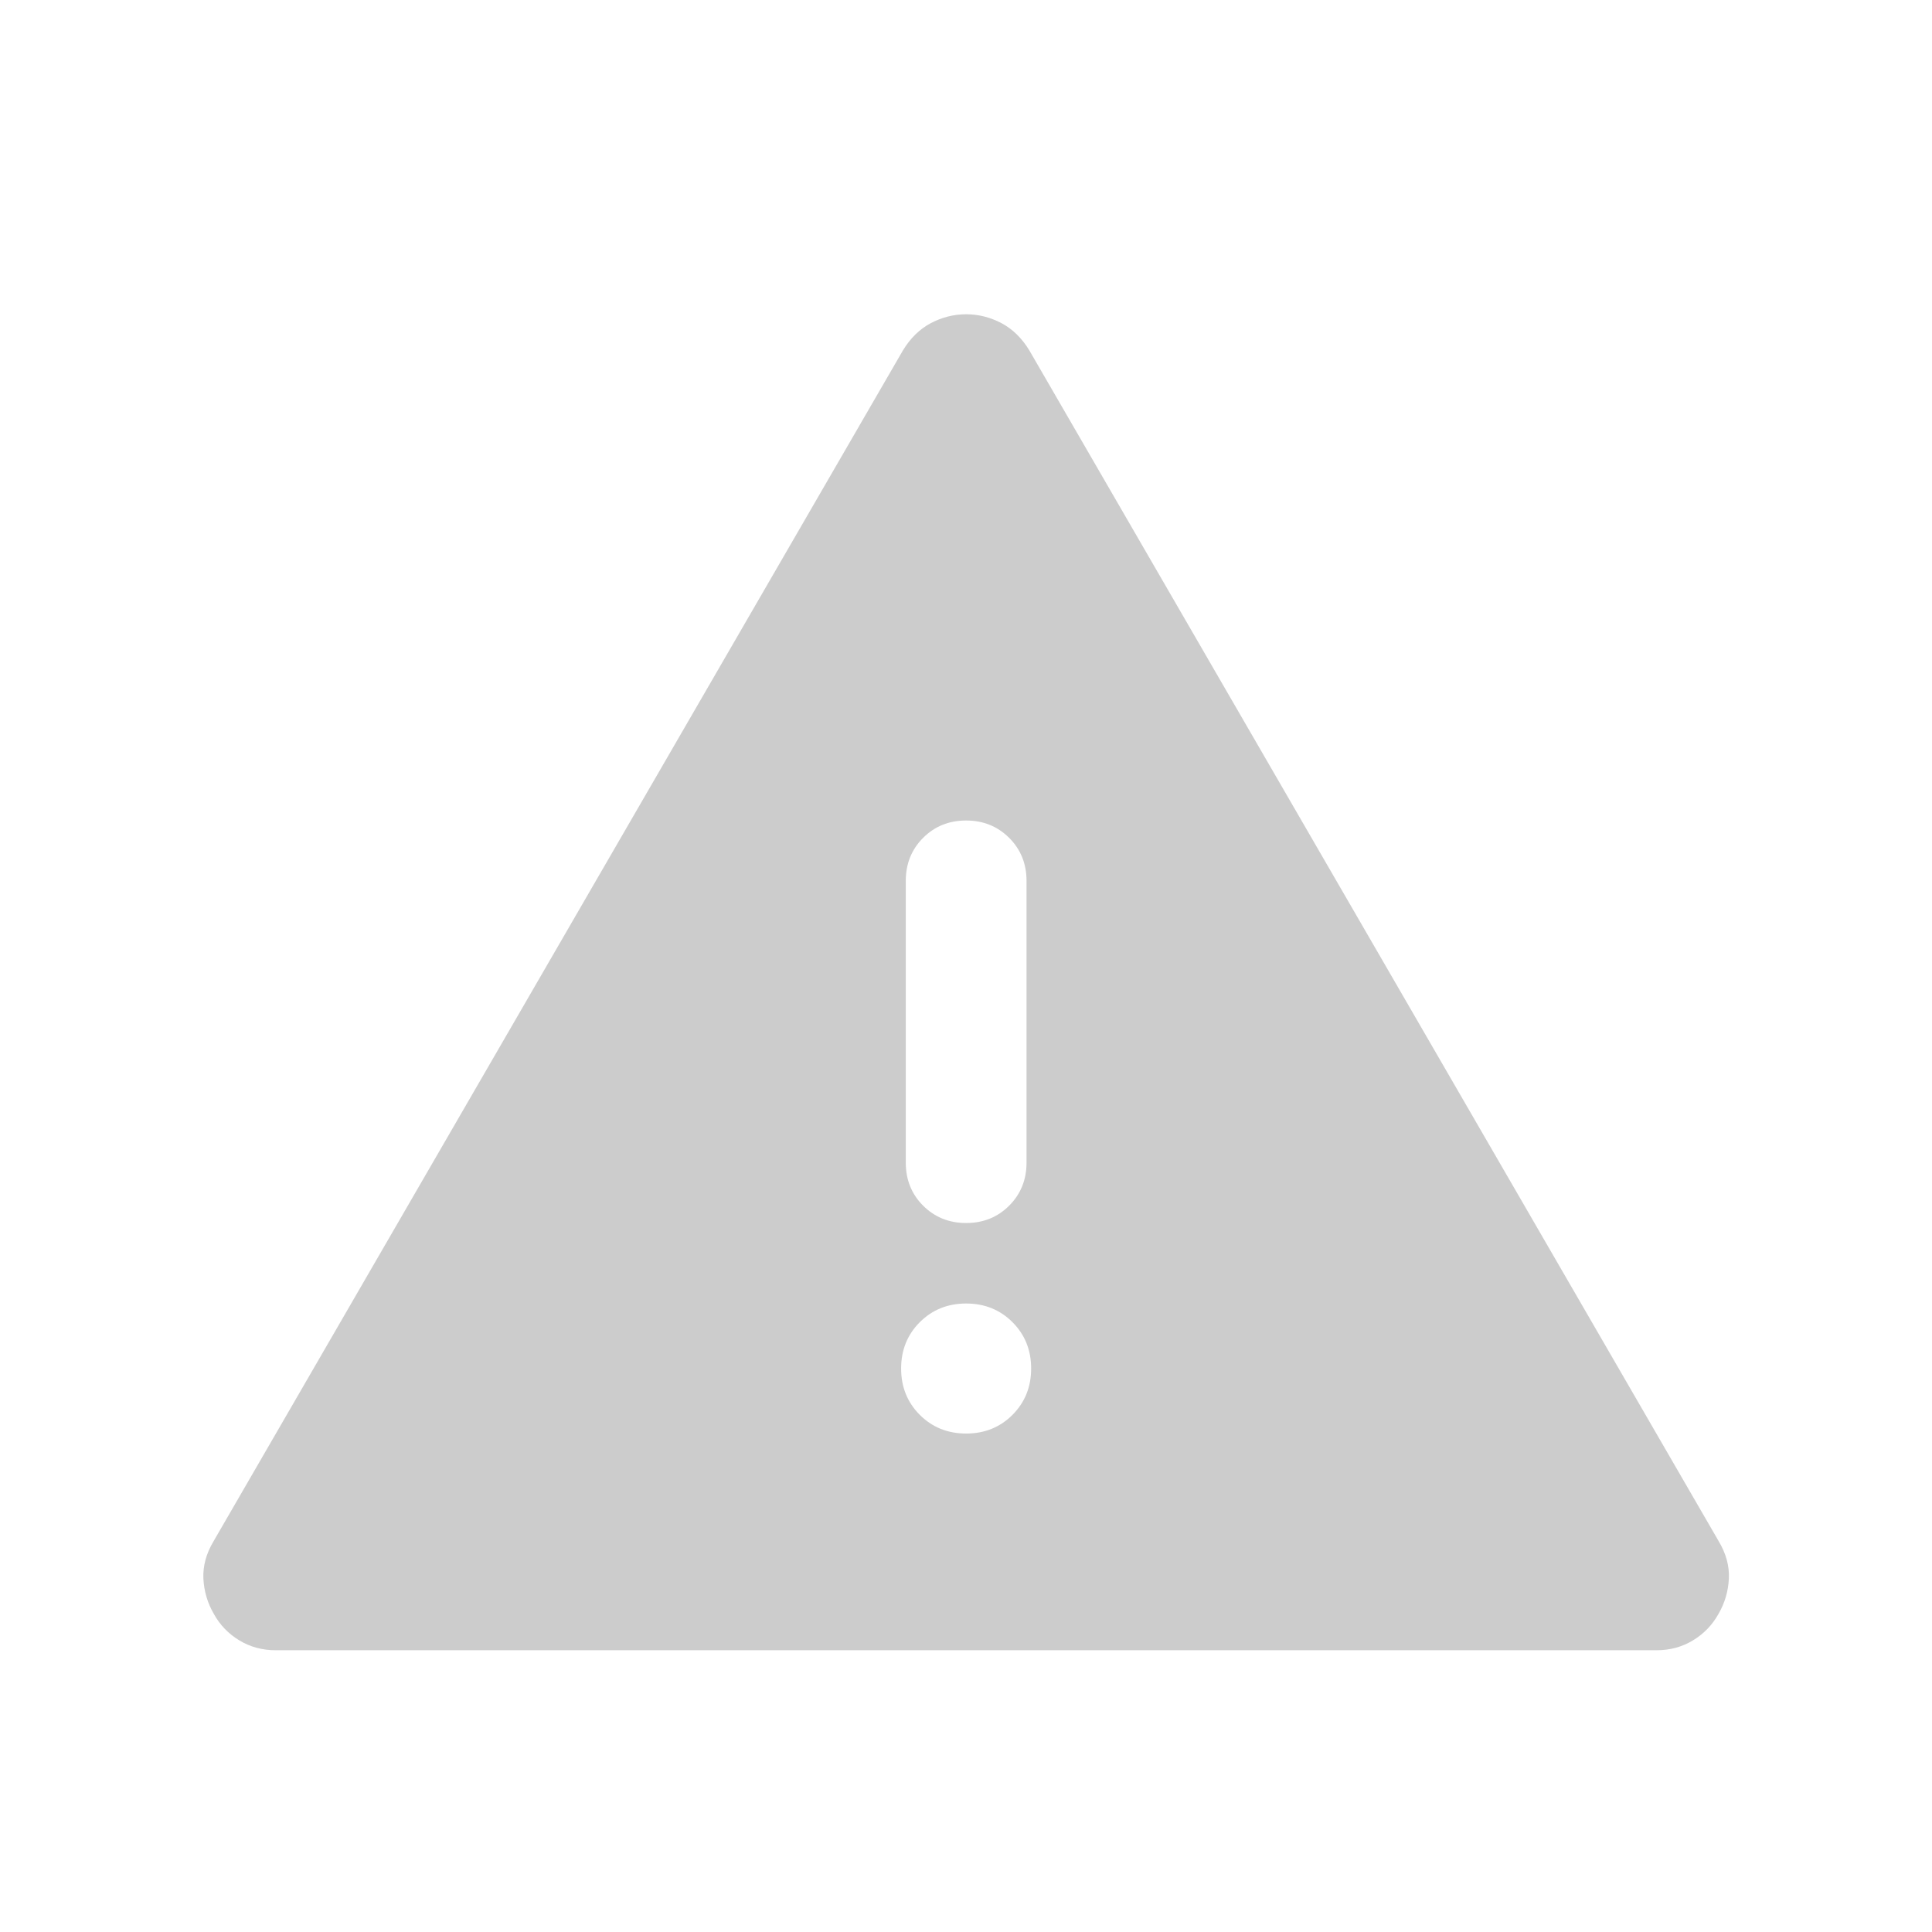 <svg width="36" height="36" viewBox="0 0 36 36" fill="none" xmlns="http://www.w3.org/2000/svg">
<path d="M5.141 30.75C4.887 30.75 4.658 30.688 4.456 30.564C4.253 30.44 4.096 30.276 3.984 30.072C3.867 29.87 3.802 29.652 3.79 29.416C3.779 29.181 3.842 28.947 3.981 28.716L16.822 6.534C16.961 6.303 17.135 6.133 17.343 6.022C17.552 5.912 17.772 5.856 18.003 5.856C18.233 5.856 18.453 5.912 18.662 6.022C18.87 6.133 19.044 6.303 19.183 6.534L32.024 28.716C32.163 28.947 32.226 29.181 32.215 29.416C32.203 29.652 32.139 29.87 32.022 30.072C31.909 30.276 31.752 30.44 31.549 30.564C31.347 30.688 31.119 30.75 30.864 30.75H5.141ZM18.003 26.712C18.346 26.712 18.634 26.596 18.866 26.364C19.098 26.131 19.214 25.844 19.214 25.5C19.214 25.157 19.098 24.869 18.866 24.637C18.634 24.405 18.346 24.289 18.003 24.289C17.659 24.289 17.372 24.405 17.139 24.637C16.907 24.869 16.791 25.157 16.791 25.5C16.791 25.844 16.907 26.131 17.139 26.364C17.372 26.596 17.659 26.712 18.003 26.712ZM18.003 22.789C18.322 22.789 18.589 22.681 18.804 22.466C19.02 22.25 19.128 21.983 19.128 21.664V16.414C19.128 16.095 19.02 15.828 18.804 15.612C18.588 15.397 18.321 15.289 18.002 15.289C17.683 15.289 17.416 15.397 17.201 15.612C16.985 15.828 16.878 16.095 16.878 16.414V21.664C16.878 21.983 16.985 22.25 17.201 22.466C17.417 22.681 17.684 22.789 18.003 22.789Z" fill="#CCCCCC"/>
</svg>
